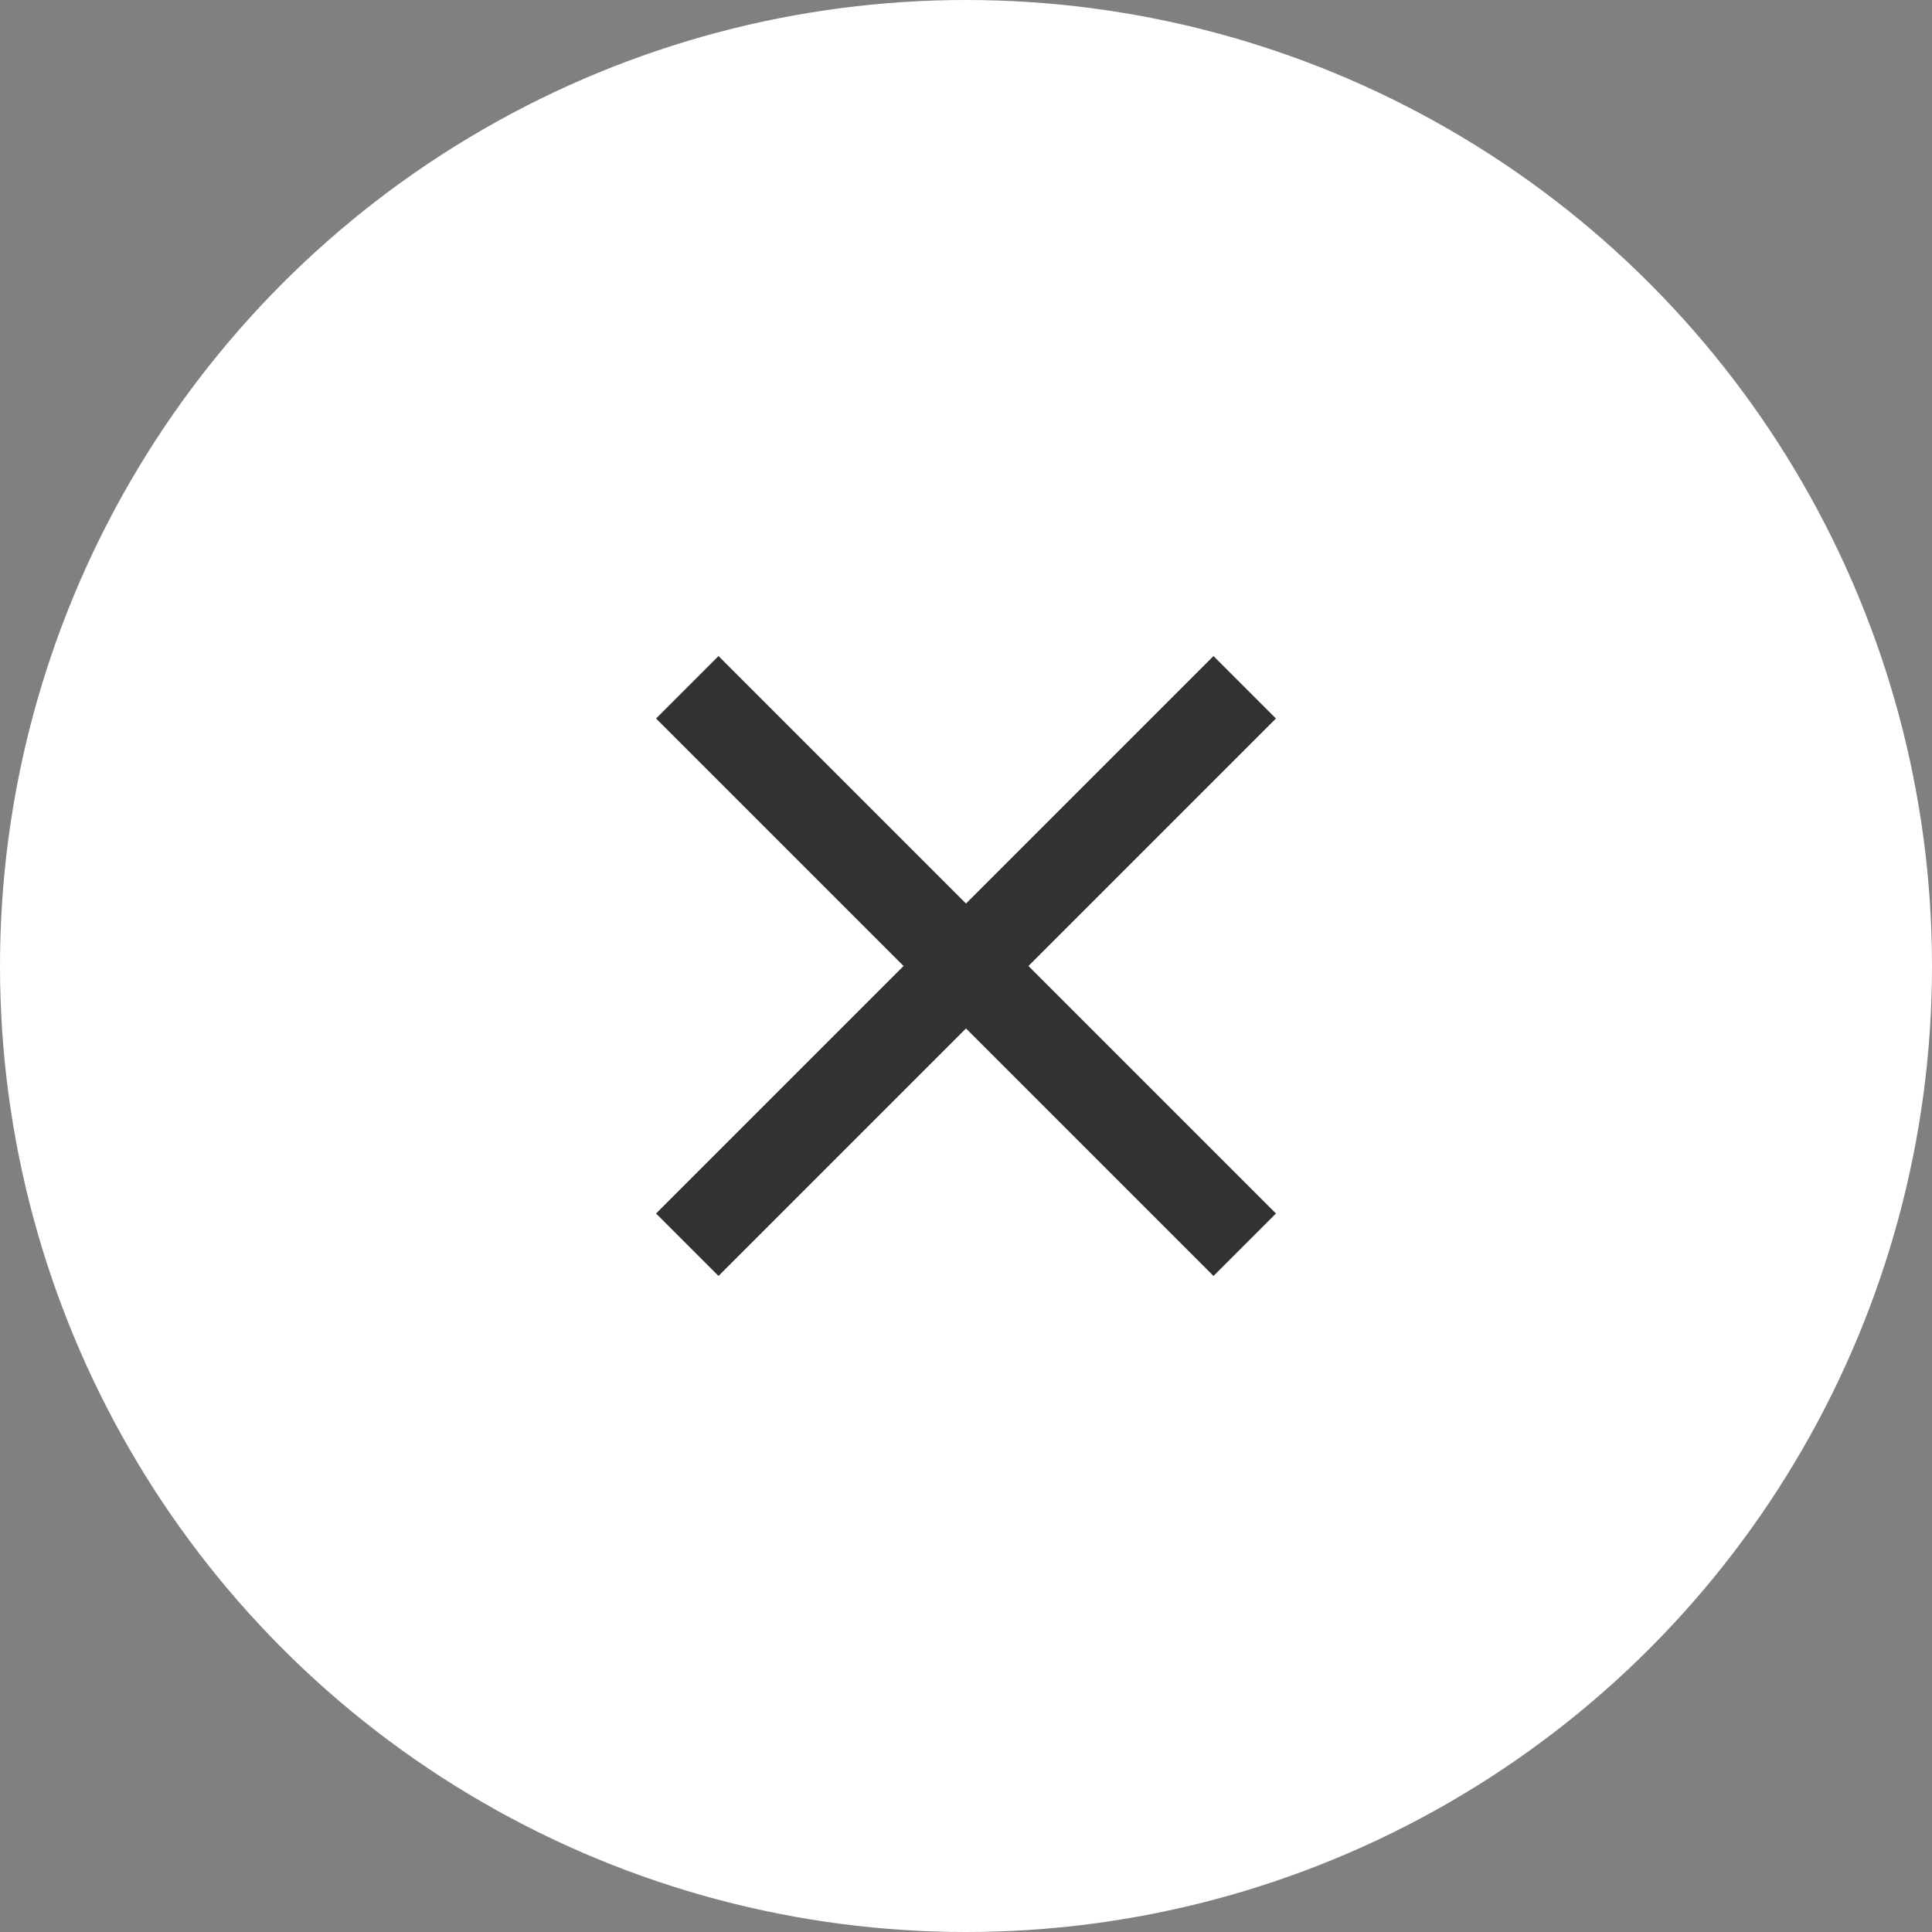 <svg width="40" height="40" viewBox="0 0 40 40" fill="none" xmlns="http://www.w3.org/2000/svg">
<rect x="0" y="0" width="40" height="40" fill="#808080" stroke="none"/>
<circle cx="20" cy="20" r="20" fill="white"/>
<g clipPath="url(#clip0_3225_654)">
<path d="M26.417 14.876L25.124 13.583L20 18.707L14.876 13.583L13.583 14.876L18.707 20L13.583 25.124L14.876 26.417L20 21.293L25.124 26.417L26.417 25.124L21.293 20L26.417 14.876Z" fill="#323232"/>
</g>
<defs>
<clipPath id="clip0_3225_654">
<rect width="22" height="22" fill="white" transform="translate(9 9)"/>
</clipPath>
</defs>
</svg>
